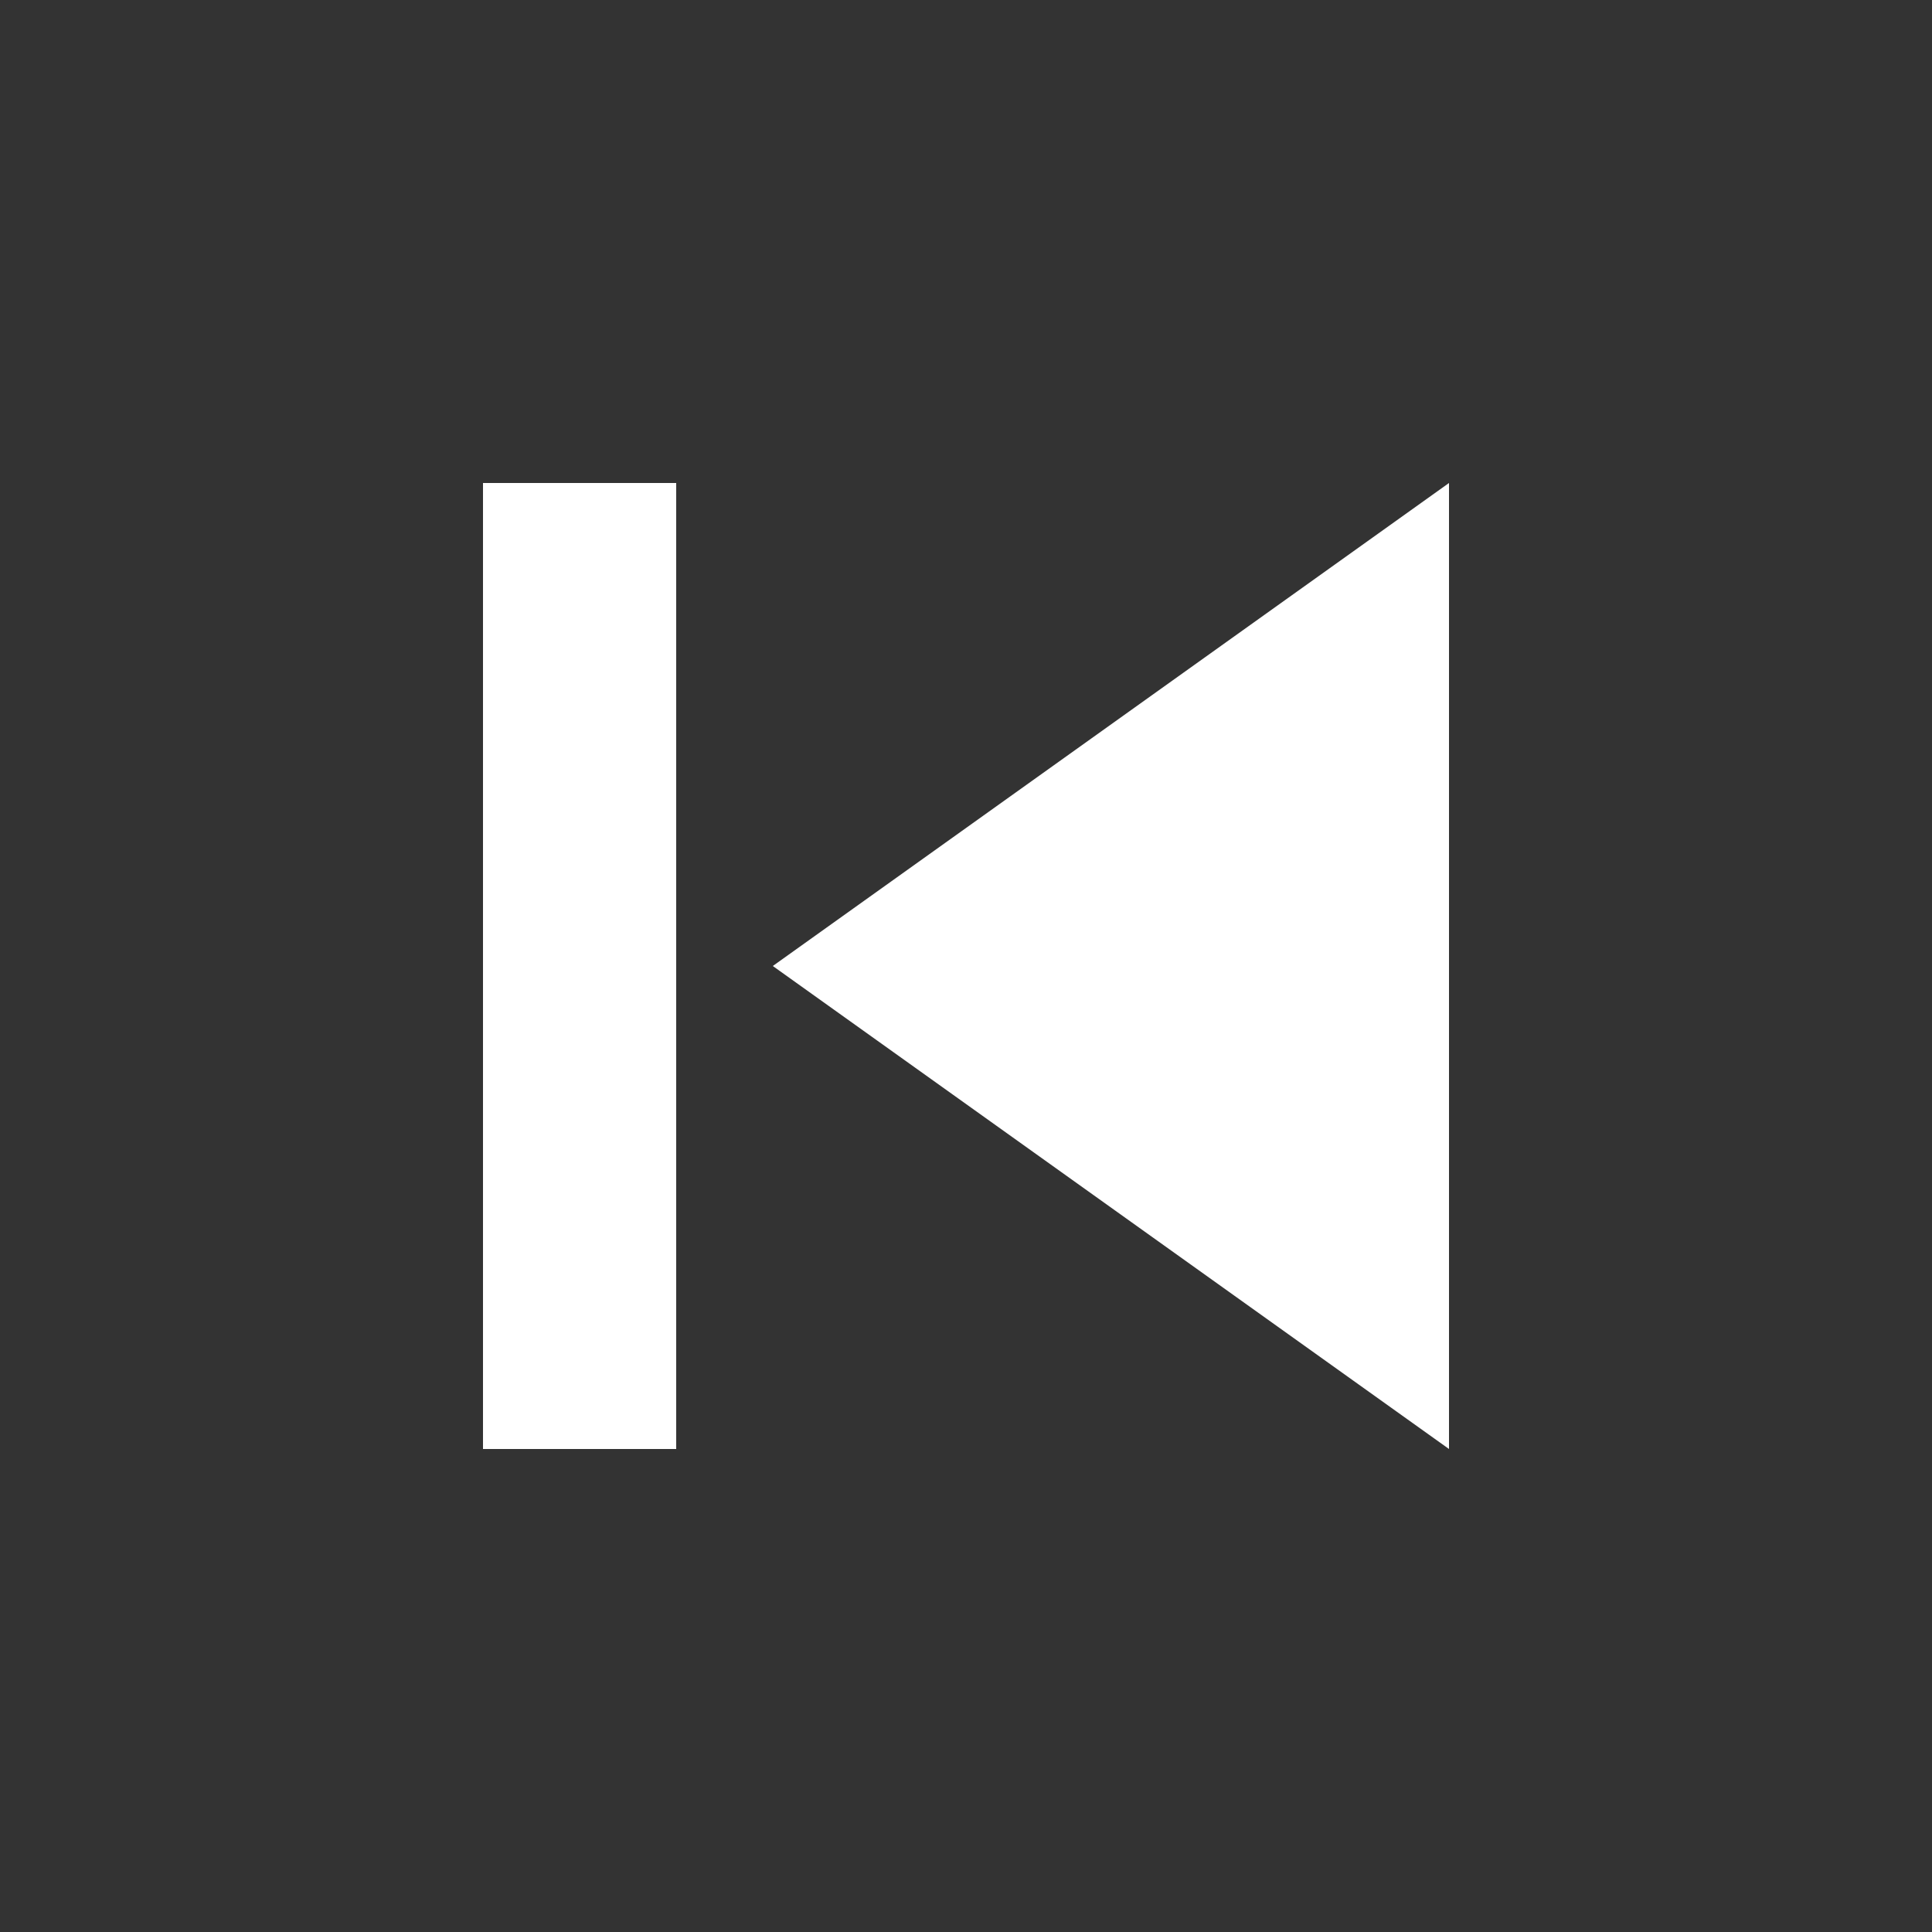 <svg xmlns="http://www.w3.org/2000/svg"  viewBox="0 0 100 100">
  <rect x="0" y="0" width="100" height="100" fill="#333333" stroke="none"/>
  <path d="M 35,25 L 35,75 L 25,75 L 25,25 Z" fill="white"/>
  <path d="M 75,25 L 75,75 L 40,50 Z" fill="white"/>
</svg>
